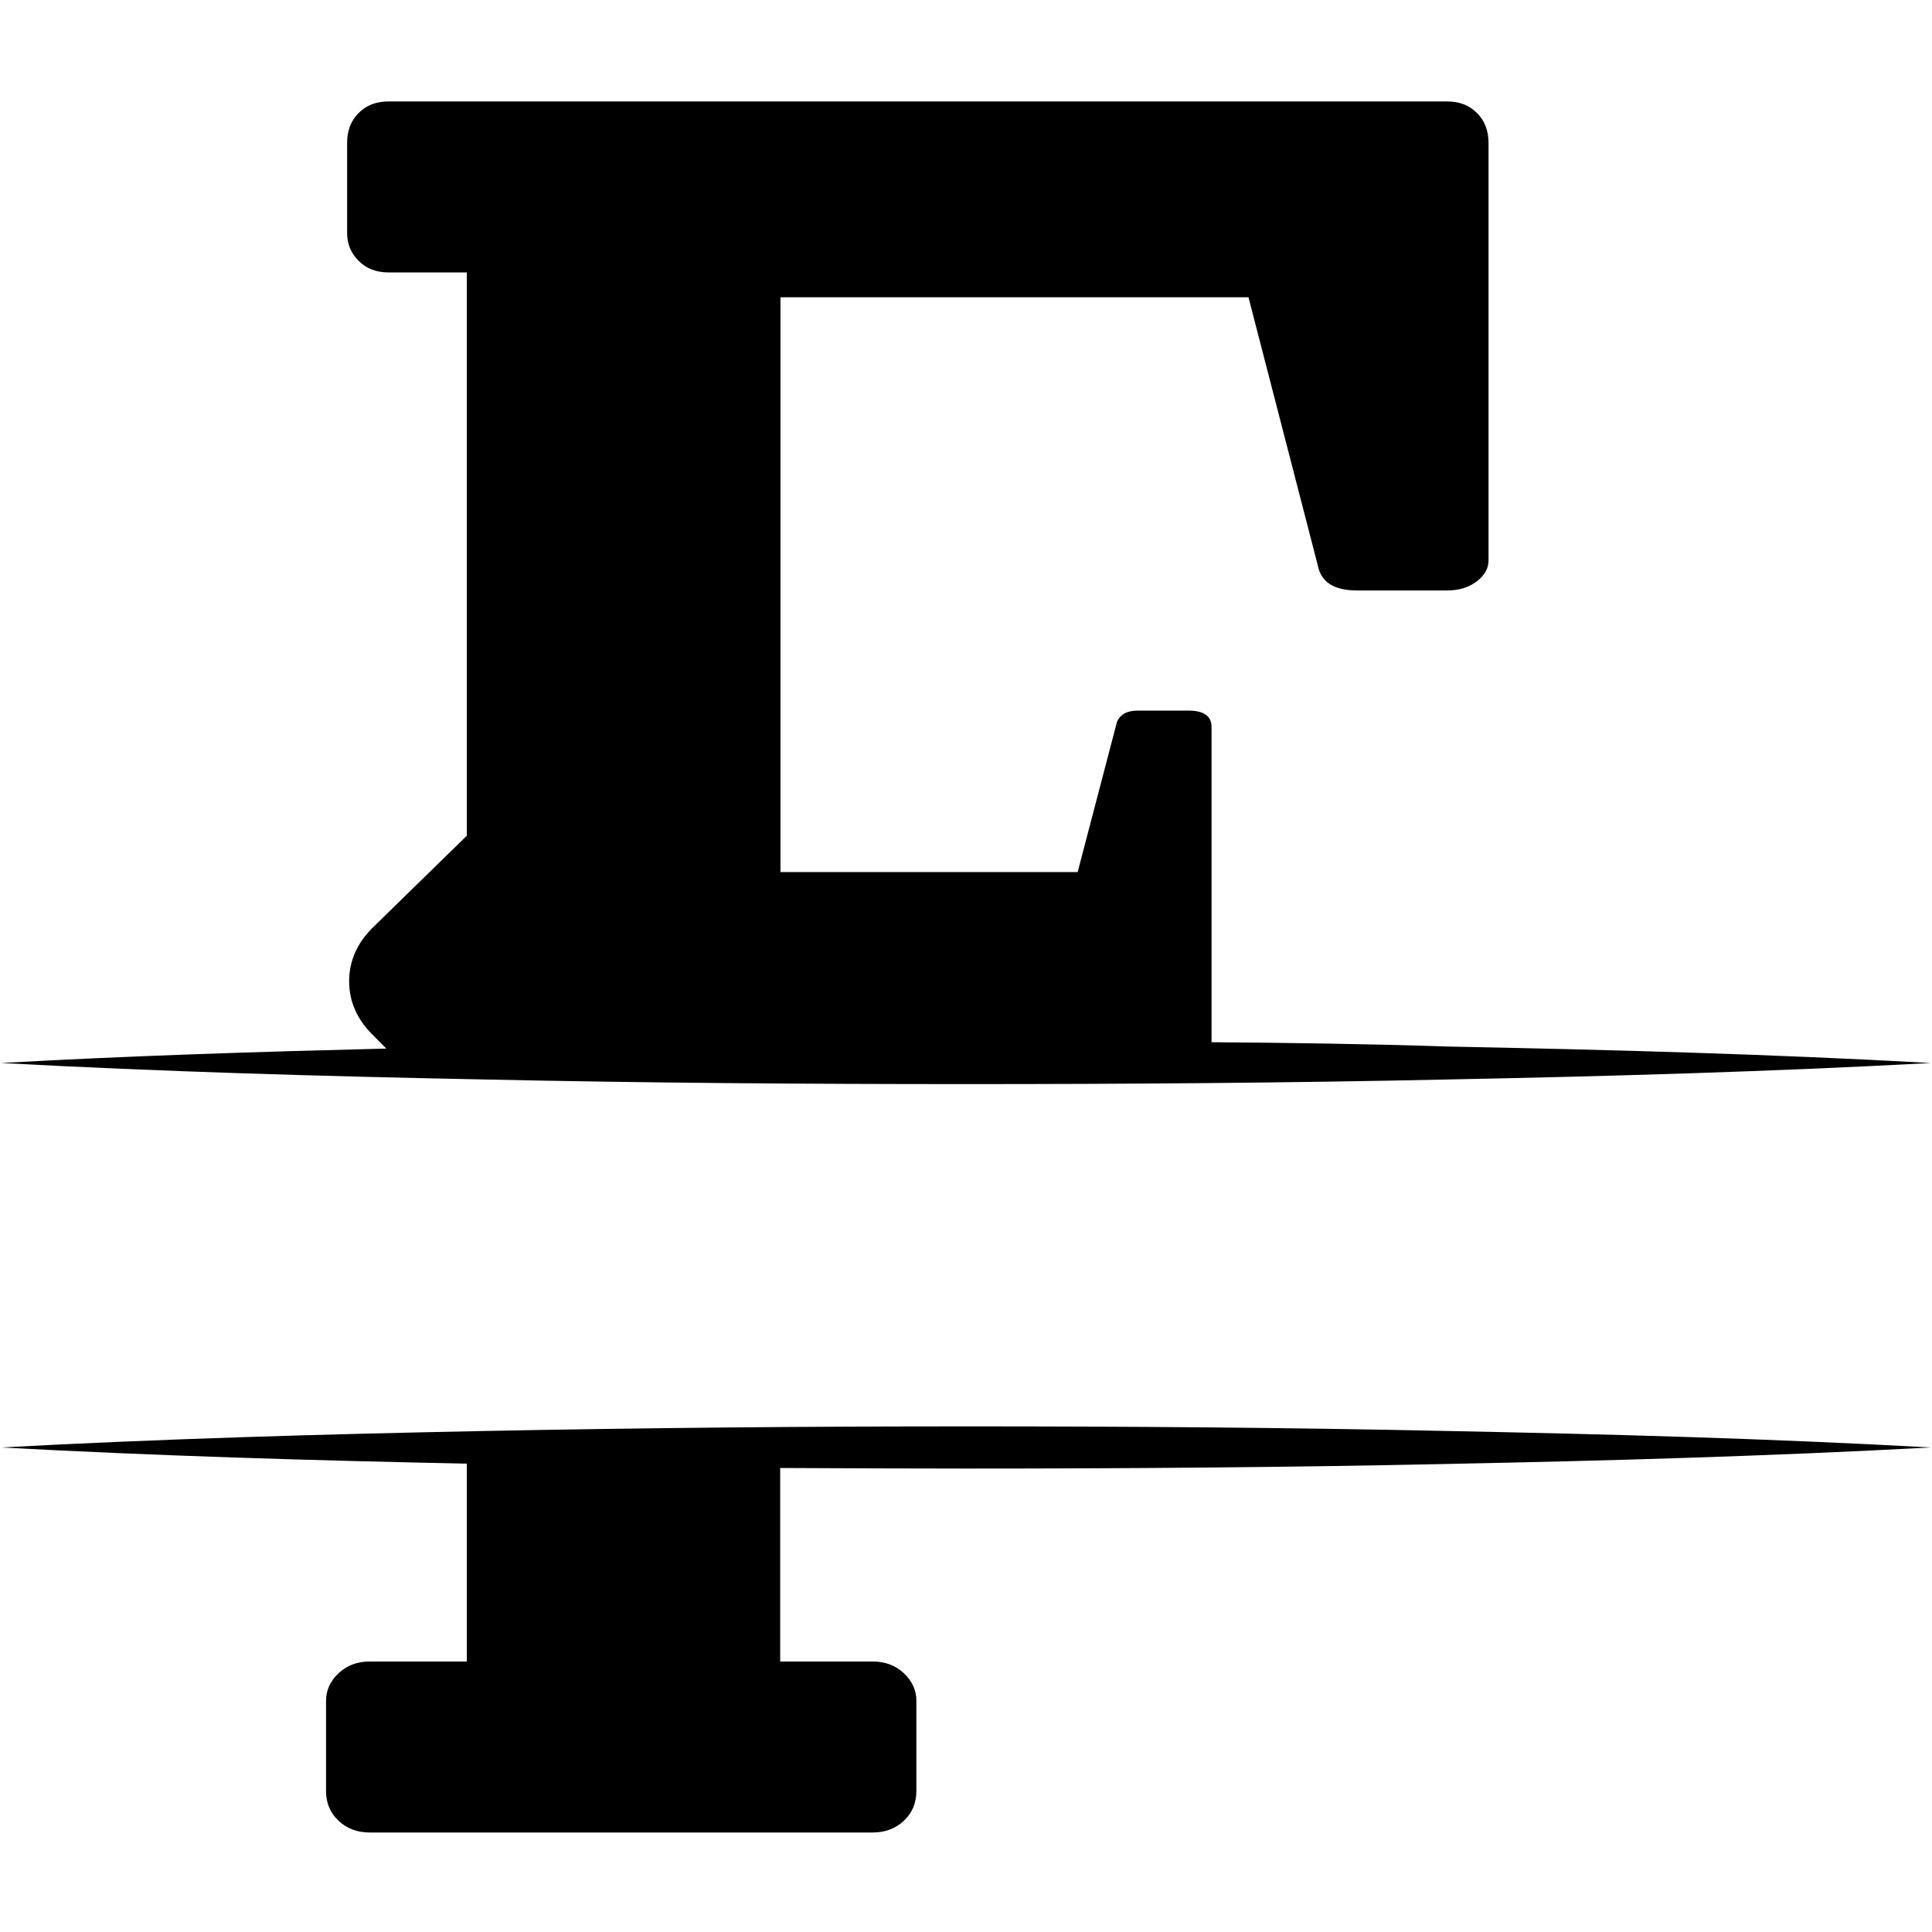 <svg version="1.0" preserveAspectRatio="xMidYMid meet" height="500" viewBox="0 0 375 375" zoomAndPan="magnify" width="500" xmlns:xlink="http://www.w3.org/1999/xlink" xmlns="http://www.w3.org/2000/svg"><defs><clipPath id="3f521c0e99"><path clip-rule="nonzero" d="M 0 19.688 L 375 19.688 L 375 211 L 0 211 Z M 0 19.688"></path></clipPath><clipPath id="0cc5fc54d7"><path clip-rule="nonzero" d="M 0 276 L 375 276 L 375 355.688 L 0 355.688 Z M 0 276"></path></clipPath></defs><g clip-path="url(#3f521c0e99)"><path fill-rule="nonzero" fill-opacity="1" d="M 235.16 202.293 L 235.16 141.07 C 235.16 138.996 233.645 137.93 230.68 137.93 L 220.82 137.93 C 218.75 137.93 217.406 138.66 216.789 140.172 L 209.172 169.27 L 151.488 169.27 L 151.488 57.699 L 242.328 57.699 L 255.766 109.672 C 256.383 112.98 258.902 114.605 263.383 114.605 L 280.855 114.605 C 283.266 114.605 285.168 113.988 286.68 112.812 C 288.191 111.633 288.922 110.289 288.922 108.777 L 288.922 27.762 C 288.922 25.352 288.191 23.445 286.68 21.93 C 285.168 20.418 283.266 19.688 280.855 19.688 L 75.438 19.688 C 73.031 19.688 71.125 20.418 69.613 21.93 C 68.102 23.445 67.375 25.352 67.375 27.762 L 67.375 45.254 C 67.375 47.328 68.102 49.121 69.613 50.637 C 71.125 52.148 73.031 52.879 75.438 52.879 L 90.613 52.879 L 90.613 162.207 L 72.246 180.148 C 69.277 183.117 67.766 186.594 67.766 190.461 C 67.766 194.332 69.277 197.809 72.246 200.777 L 74.992 203.527 C 50.07 204.145 25.148 204.926 0.227 206.328 C 31.422 208.012 62.668 208.91 93.863 209.523 C 125.059 210.199 156.305 210.422 187.5 210.422 C 218.695 210.422 249.941 210.199 281.137 209.523 C 312.332 208.91 343.578 208.012 374.773 206.328 C 343.578 204.59 312.332 203.75 281.137 203.133 C 265.793 202.629 250.504 202.406 235.16 202.293 Z M 235.16 202.293" fill="#000000"></path></g><g clip-path="url(#0cc5fc54d7)"><path fill-rule="nonzero" fill-opacity="1" d="M 187.5 276.859 C 156.305 276.859 125.059 277.141 93.863 277.758 C 62.668 278.375 31.422 279.27 0.227 280.953 C 30.355 282.578 60.484 283.477 90.613 284.094 L 90.613 322.496 L 71.797 322.496 C 69.391 322.496 67.375 323.227 65.75 324.738 C 64.125 326.254 63.285 328.047 63.285 330.121 L 63.285 347.613 C 63.285 350.023 64.125 351.93 65.75 353.445 C 67.375 354.957 69.391 355.688 71.797 355.688 L 169.355 355.688 C 171.762 355.688 173.777 354.957 175.402 353.445 C 177.027 351.93 177.867 350.023 177.867 347.613 L 177.867 330.121 C 177.867 328.047 177.027 326.254 175.402 324.738 C 173.777 323.227 171.762 322.496 169.355 322.496 L 151.434 322.496 L 151.434 284.934 C 163.418 284.988 175.461 285.047 187.445 285.047 C 218.637 285.047 249.887 284.82 281.082 284.148 C 312.273 283.531 343.523 282.633 374.719 280.953 C 343.523 279.215 312.273 278.375 281.082 277.758 C 249.941 277.082 218.695 276.859 187.5 276.859 Z M 187.5 276.859" fill="#000000"></path></g></svg>